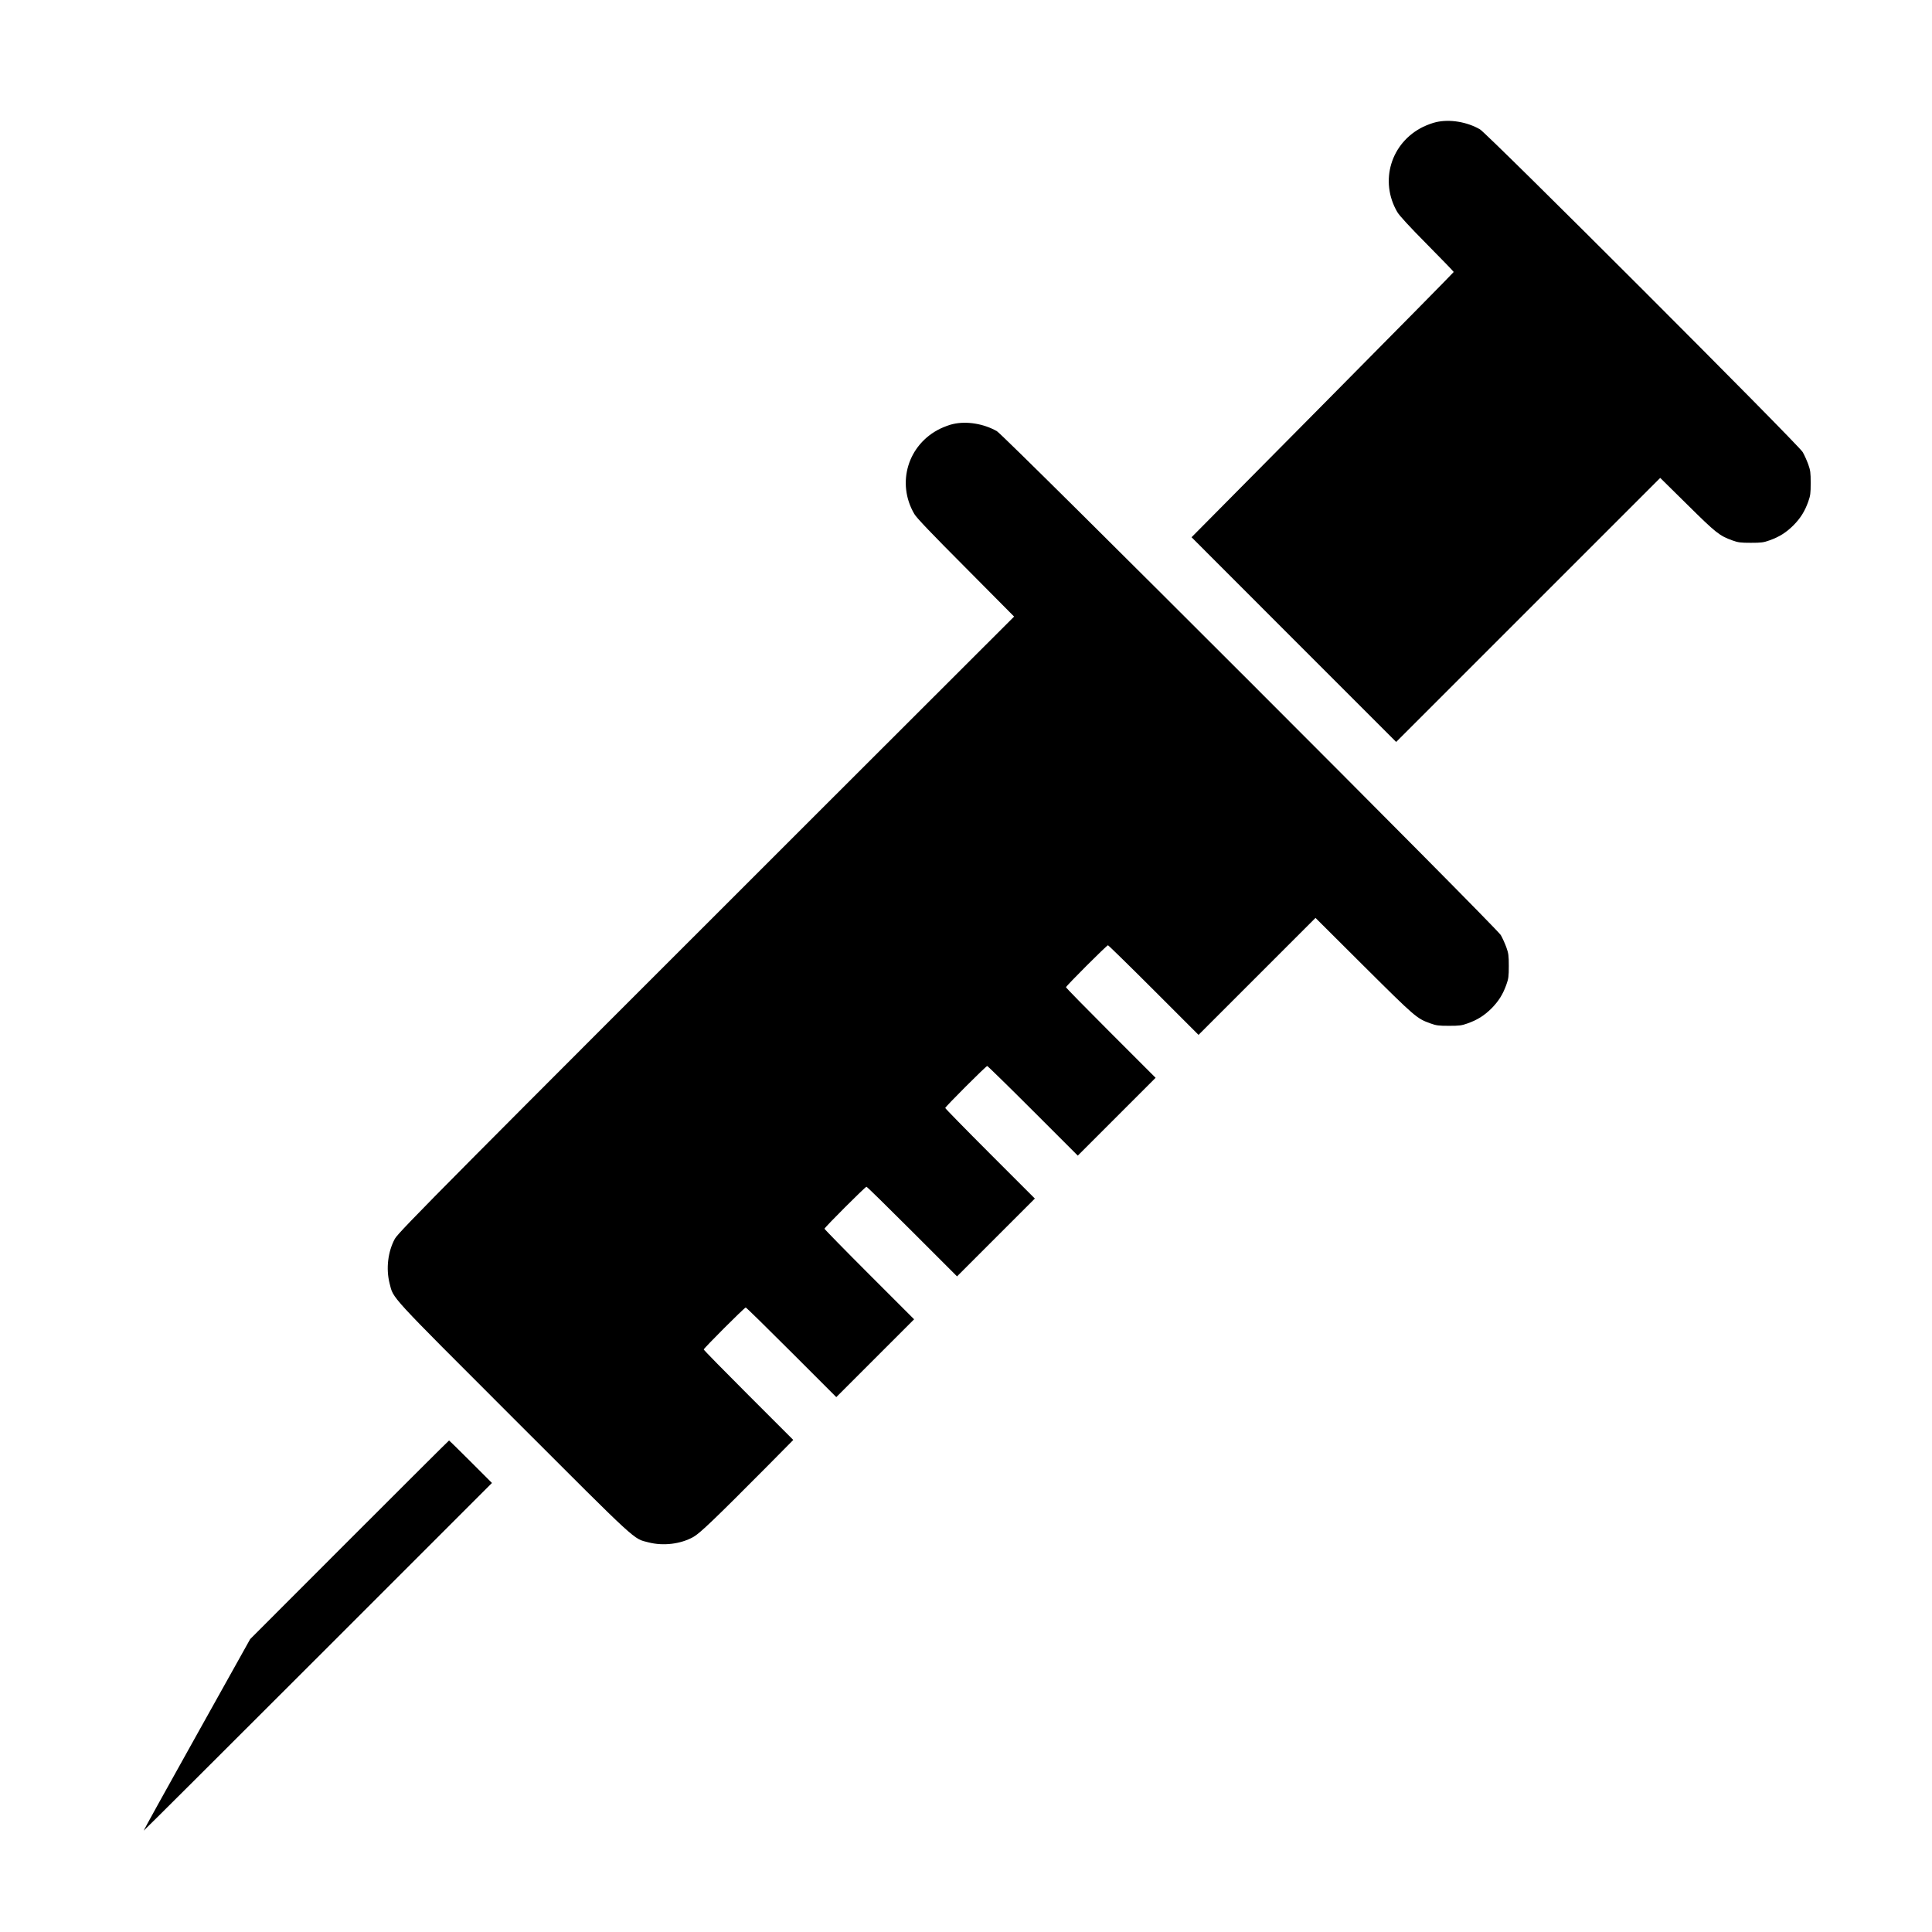 <svg xmlns="http://www.w3.org/2000/svg" width="2048pt" height="2048pt" viewBox="0 0 2048 2048" preserveAspectRatio="xMidYMid meet"><g transform="translate(0,2048) scale(0.1,-0.1)" fill="#000000" stroke="none"><path d="M15222 19185 c-34 -7 -95 -30 -135 -49 -343 -167 -467 -576 -275 -904 22 -38 129 -154 316 -343 155 -157 282 -288 282 -292 0 -4 -625 -638 -1390 -1410 l-1389 -1402 1084 -1085 1085 -1085 1400 1400 1399 1399 288 -284 c303 -300 340 -329 475 -378 64 -23 88 -26 198 -26 110 0 134 3 198 26 104 37 176 83 252 158 75 76 121 148 158 252 23 64 26 88 26 198 0 110 -3 134 -26 198 -15 41 -41 99 -59 130 -48 82 -3339 3373 -3421 3421 -137 79 -320 110 -466 76z"></path><path d="M10102 15985 c-34 -7 -95 -30 -135 -49 -343 -167 -467 -576 -275 -904 23 -41 181 -206 546 -572 l512 -516 -1941 -1939 c-4023 -4020 -4583 -4583 -4623 -4656 -74 -136 -96 -317 -56 -474 43 -166 -25 -92 1314 -1431 1339 -1339 1265 -1271 1431 -1314 157 -40 339 -18 474 57 70 39 223 185 788 754 l272 275 -474 474 c-261 261 -475 479 -475 485 0 13 432 445 445 445 6 0 224 -214 485 -475 l475 -475 412 412 413 413 -475 475 c-261 261 -475 480 -475 485 0 13 432 445 445 445 6 0 224 -214 485 -475 l475 -475 412 412 413 413 -475 475 c-261 261 -475 480 -475 485 0 13 432 445 445 445 5 0 224 -214 485 -475 l475 -475 413 413 412 412 -475 475 c-261 261 -475 479 -475 485 0 13 432 445 445 445 5 0 224 -214 485 -475 l475 -475 620 620 620 620 515 -513 c543 -540 558 -553 702 -605 64 -23 88 -26 198 -26 110 0 134 3 198 26 104 37 176 83 252 158 75 76 121 148 158 252 23 64 26 88 26 198 0 110 -3 134 -26 198 -15 41 -41 99 -59 130 -48 82 -5259 5293 -5341 5341 -137 79 -321 110 -466 76z"></path><path d="M3704 4158 l-1052 -1053 -566 -1014 c-312 -558 -565 -1015 -563 -1017 1 -2 833 827 1847 1841 l1845 1845 -225 225 c-124 124 -227 225 -230 225 -3 0 -478 -474 -1056 -1052z"></path></g></svg>